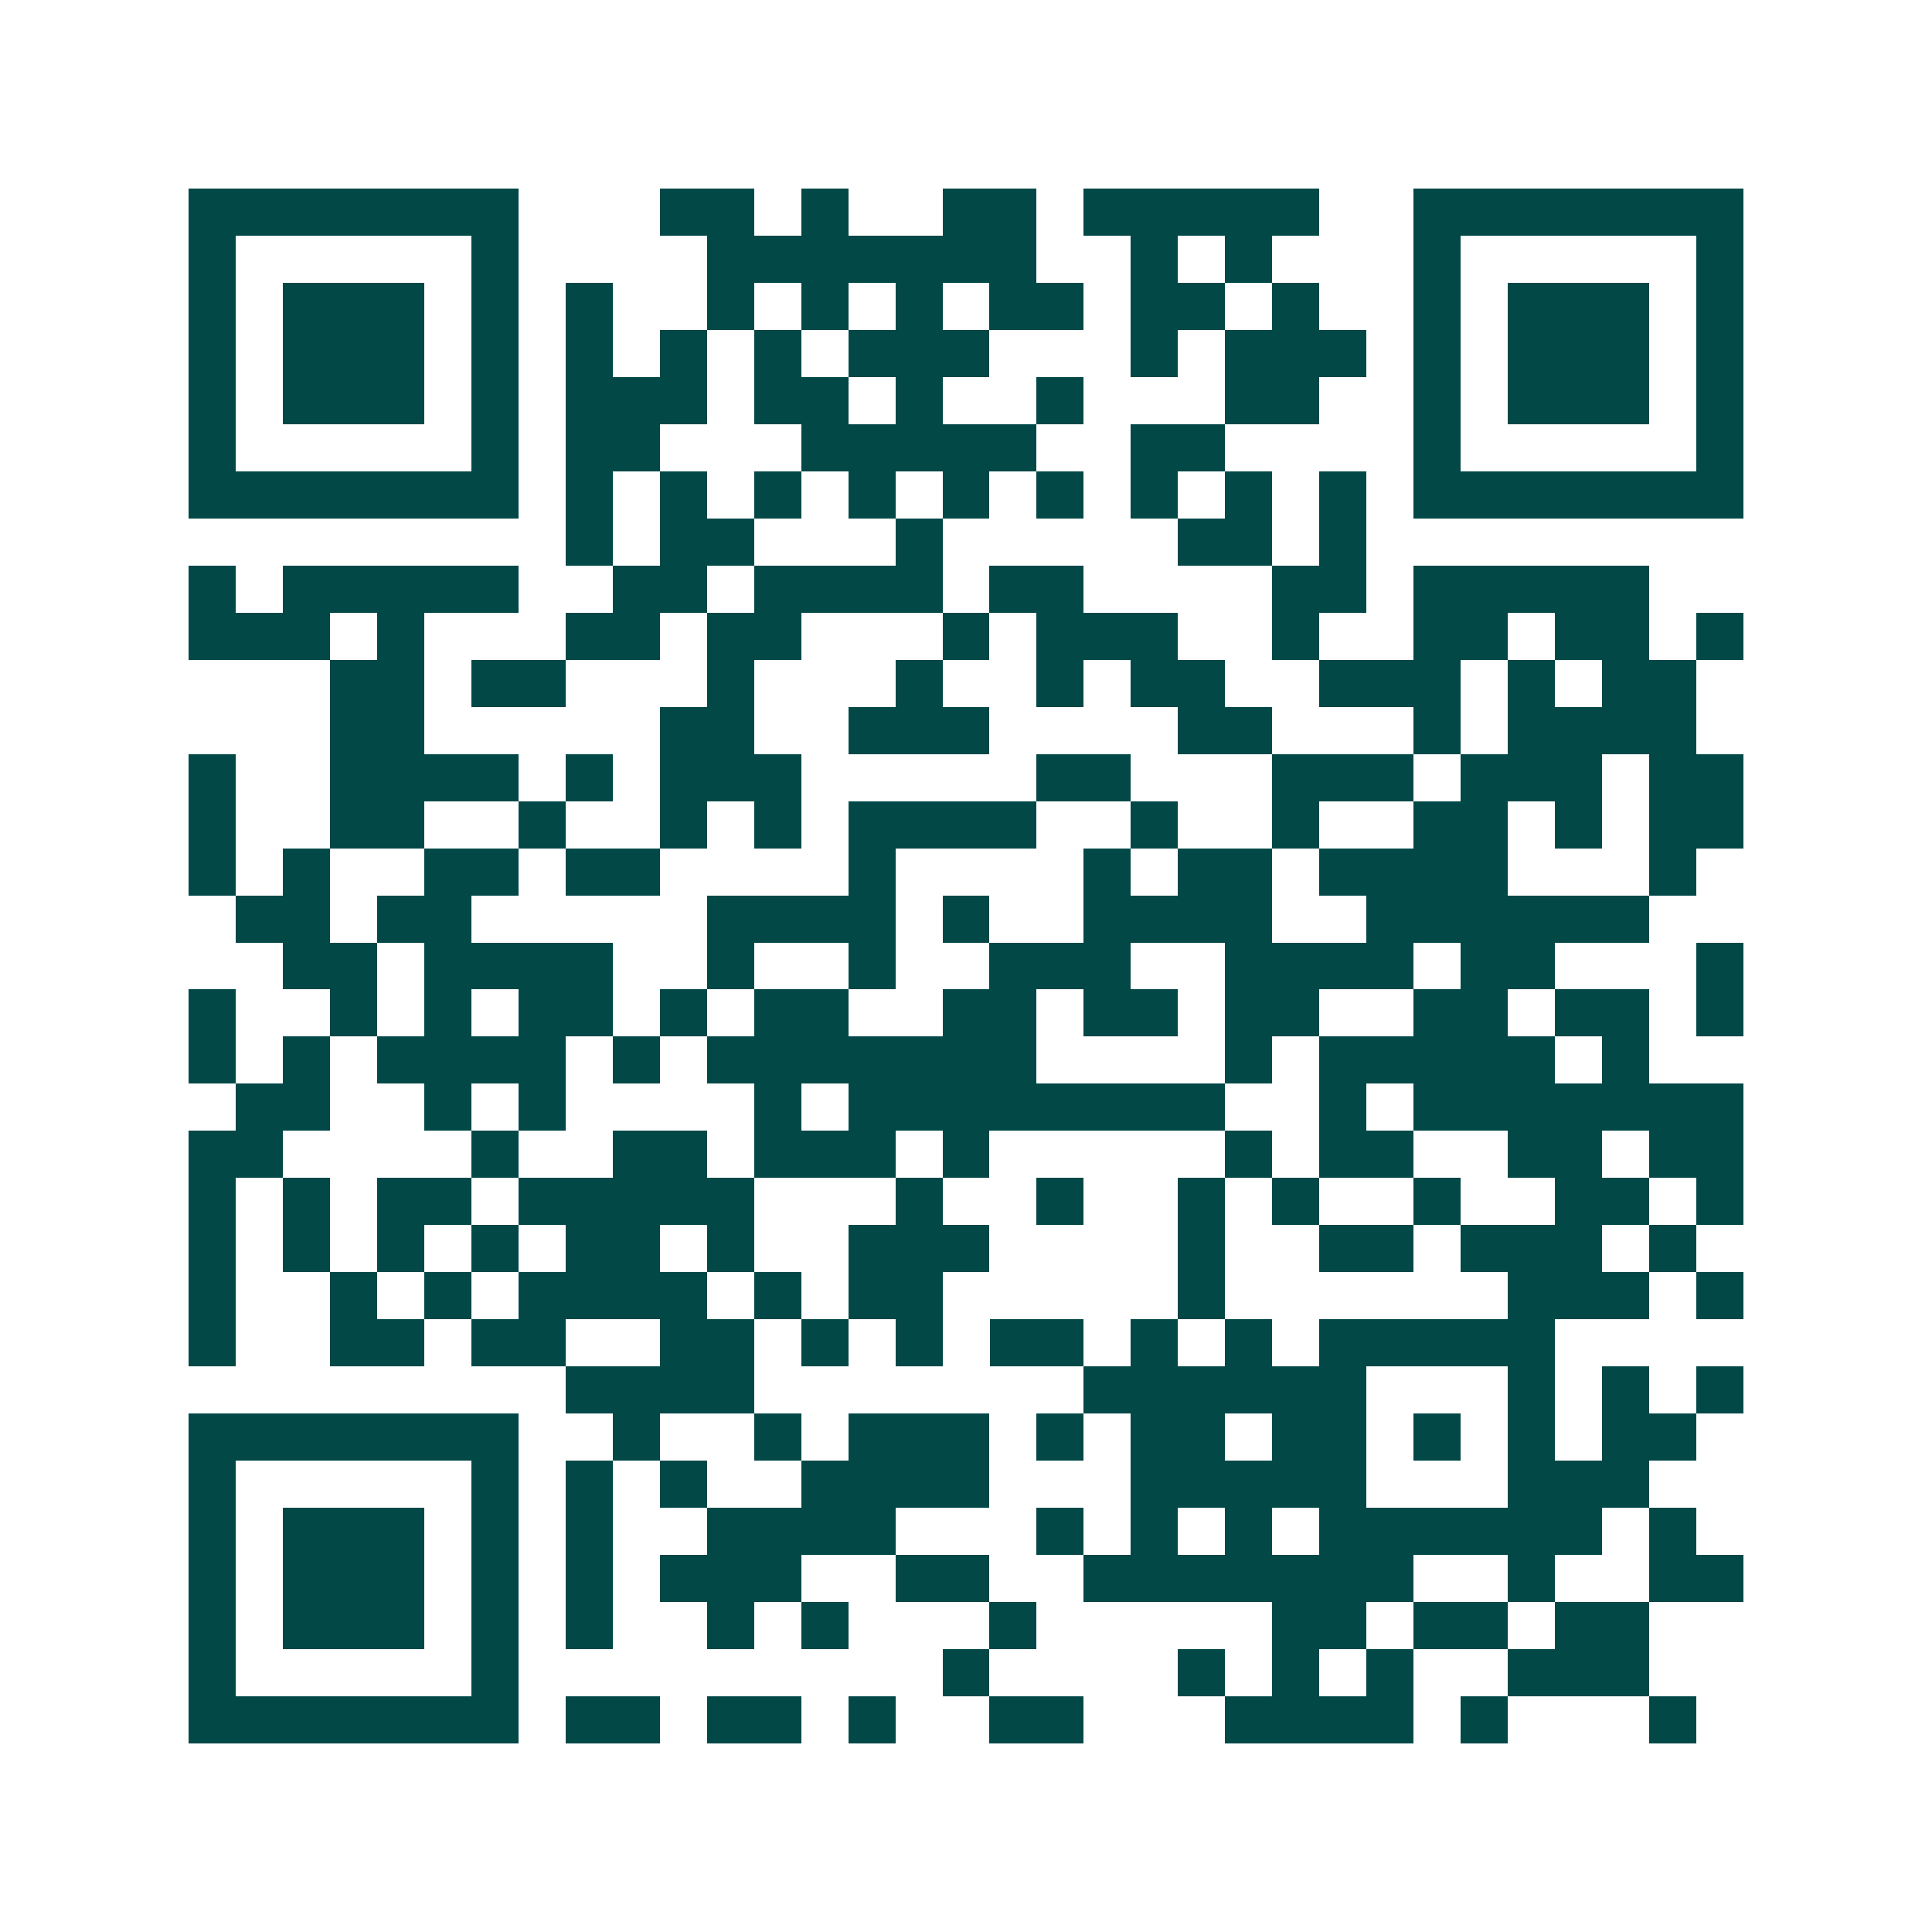 <svg xmlns="http://www.w3.org/2000/svg" width="200" height="200" viewBox="0 0 41 41" shape-rendering="crispEdges"><path fill="#ffffff" d="M0 0h41v41H0z"/><path stroke="#014847" d="M4 4.5h7m3 0h2m1 0h1m2 0h2m1 0h5m2 0h7M4 5.5h1m5 0h1m4 0h7m2 0h1m1 0h1m3 0h1m5 0h1M4 6.5h1m1 0h3m1 0h1m1 0h1m2 0h1m1 0h1m1 0h1m1 0h2m1 0h2m1 0h1m2 0h1m1 0h3m1 0h1M4 7.5h1m1 0h3m1 0h1m1 0h1m1 0h1m1 0h1m1 0h3m3 0h1m1 0h3m1 0h1m1 0h3m1 0h1M4 8.5h1m1 0h3m1 0h1m1 0h3m1 0h2m1 0h1m2 0h1m3 0h2m2 0h1m1 0h3m1 0h1M4 9.5h1m5 0h1m1 0h2m3 0h5m2 0h2m4 0h1m5 0h1M4 10.5h7m1 0h1m1 0h1m1 0h1m1 0h1m1 0h1m1 0h1m1 0h1m1 0h1m1 0h1m1 0h7M12 11.5h1m1 0h2m3 0h1m5 0h2m1 0h1M4 12.5h1m1 0h5m2 0h2m1 0h4m1 0h2m4 0h2m1 0h5M4 13.5h3m1 0h1m3 0h2m1 0h2m3 0h1m1 0h3m2 0h1m2 0h2m1 0h2m1 0h1M7 14.5h2m1 0h2m3 0h1m3 0h1m2 0h1m1 0h2m2 0h3m1 0h1m1 0h2M7 15.5h2m5 0h2m2 0h3m4 0h2m3 0h1m1 0h4M4 16.5h1m2 0h4m1 0h1m1 0h3m5 0h2m3 0h3m1 0h3m1 0h2M4 17.5h1m2 0h2m2 0h1m2 0h1m1 0h1m1 0h4m2 0h1m2 0h1m2 0h2m1 0h1m1 0h2M4 18.5h1m1 0h1m2 0h2m1 0h2m4 0h1m4 0h1m1 0h2m1 0h4m3 0h1M5 19.5h2m1 0h2m5 0h4m1 0h1m2 0h4m2 0h6M6 20.5h2m1 0h4m2 0h1m2 0h1m2 0h3m2 0h4m1 0h2m3 0h1M4 21.5h1m2 0h1m1 0h1m1 0h2m1 0h1m1 0h2m2 0h2m1 0h2m1 0h2m2 0h2m1 0h2m1 0h1M4 22.5h1m1 0h1m1 0h4m1 0h1m1 0h7m4 0h1m1 0h5m1 0h1M5 23.5h2m2 0h1m1 0h1m4 0h1m1 0h8m2 0h1m1 0h7M4 24.5h2m4 0h1m2 0h2m1 0h3m1 0h1m5 0h1m1 0h2m2 0h2m1 0h2M4 25.5h1m1 0h1m1 0h2m1 0h5m3 0h1m2 0h1m2 0h1m1 0h1m2 0h1m2 0h2m1 0h1M4 26.5h1m1 0h1m1 0h1m1 0h1m1 0h2m1 0h1m2 0h3m4 0h1m2 0h2m1 0h3m1 0h1M4 27.5h1m2 0h1m1 0h1m1 0h4m1 0h1m1 0h2m5 0h1m6 0h3m1 0h1M4 28.5h1m2 0h2m1 0h2m2 0h2m1 0h1m1 0h1m1 0h2m1 0h1m1 0h1m1 0h5M12 29.5h4m7 0h6m3 0h1m1 0h1m1 0h1M4 30.5h7m2 0h1m2 0h1m1 0h3m1 0h1m1 0h2m1 0h2m1 0h1m1 0h1m1 0h2M4 31.5h1m5 0h1m1 0h1m1 0h1m2 0h4m3 0h5m3 0h3M4 32.5h1m1 0h3m1 0h1m1 0h1m2 0h4m3 0h1m1 0h1m1 0h1m1 0h6m1 0h1M4 33.5h1m1 0h3m1 0h1m1 0h1m1 0h3m2 0h2m2 0h7m2 0h1m2 0h2M4 34.5h1m1 0h3m1 0h1m1 0h1m2 0h1m1 0h1m3 0h1m5 0h2m1 0h2m1 0h2M4 35.5h1m5 0h1m9 0h1m4 0h1m1 0h1m1 0h1m2 0h3M4 36.5h7m1 0h2m1 0h2m1 0h1m2 0h2m3 0h4m1 0h1m3 0h1"/></svg>
